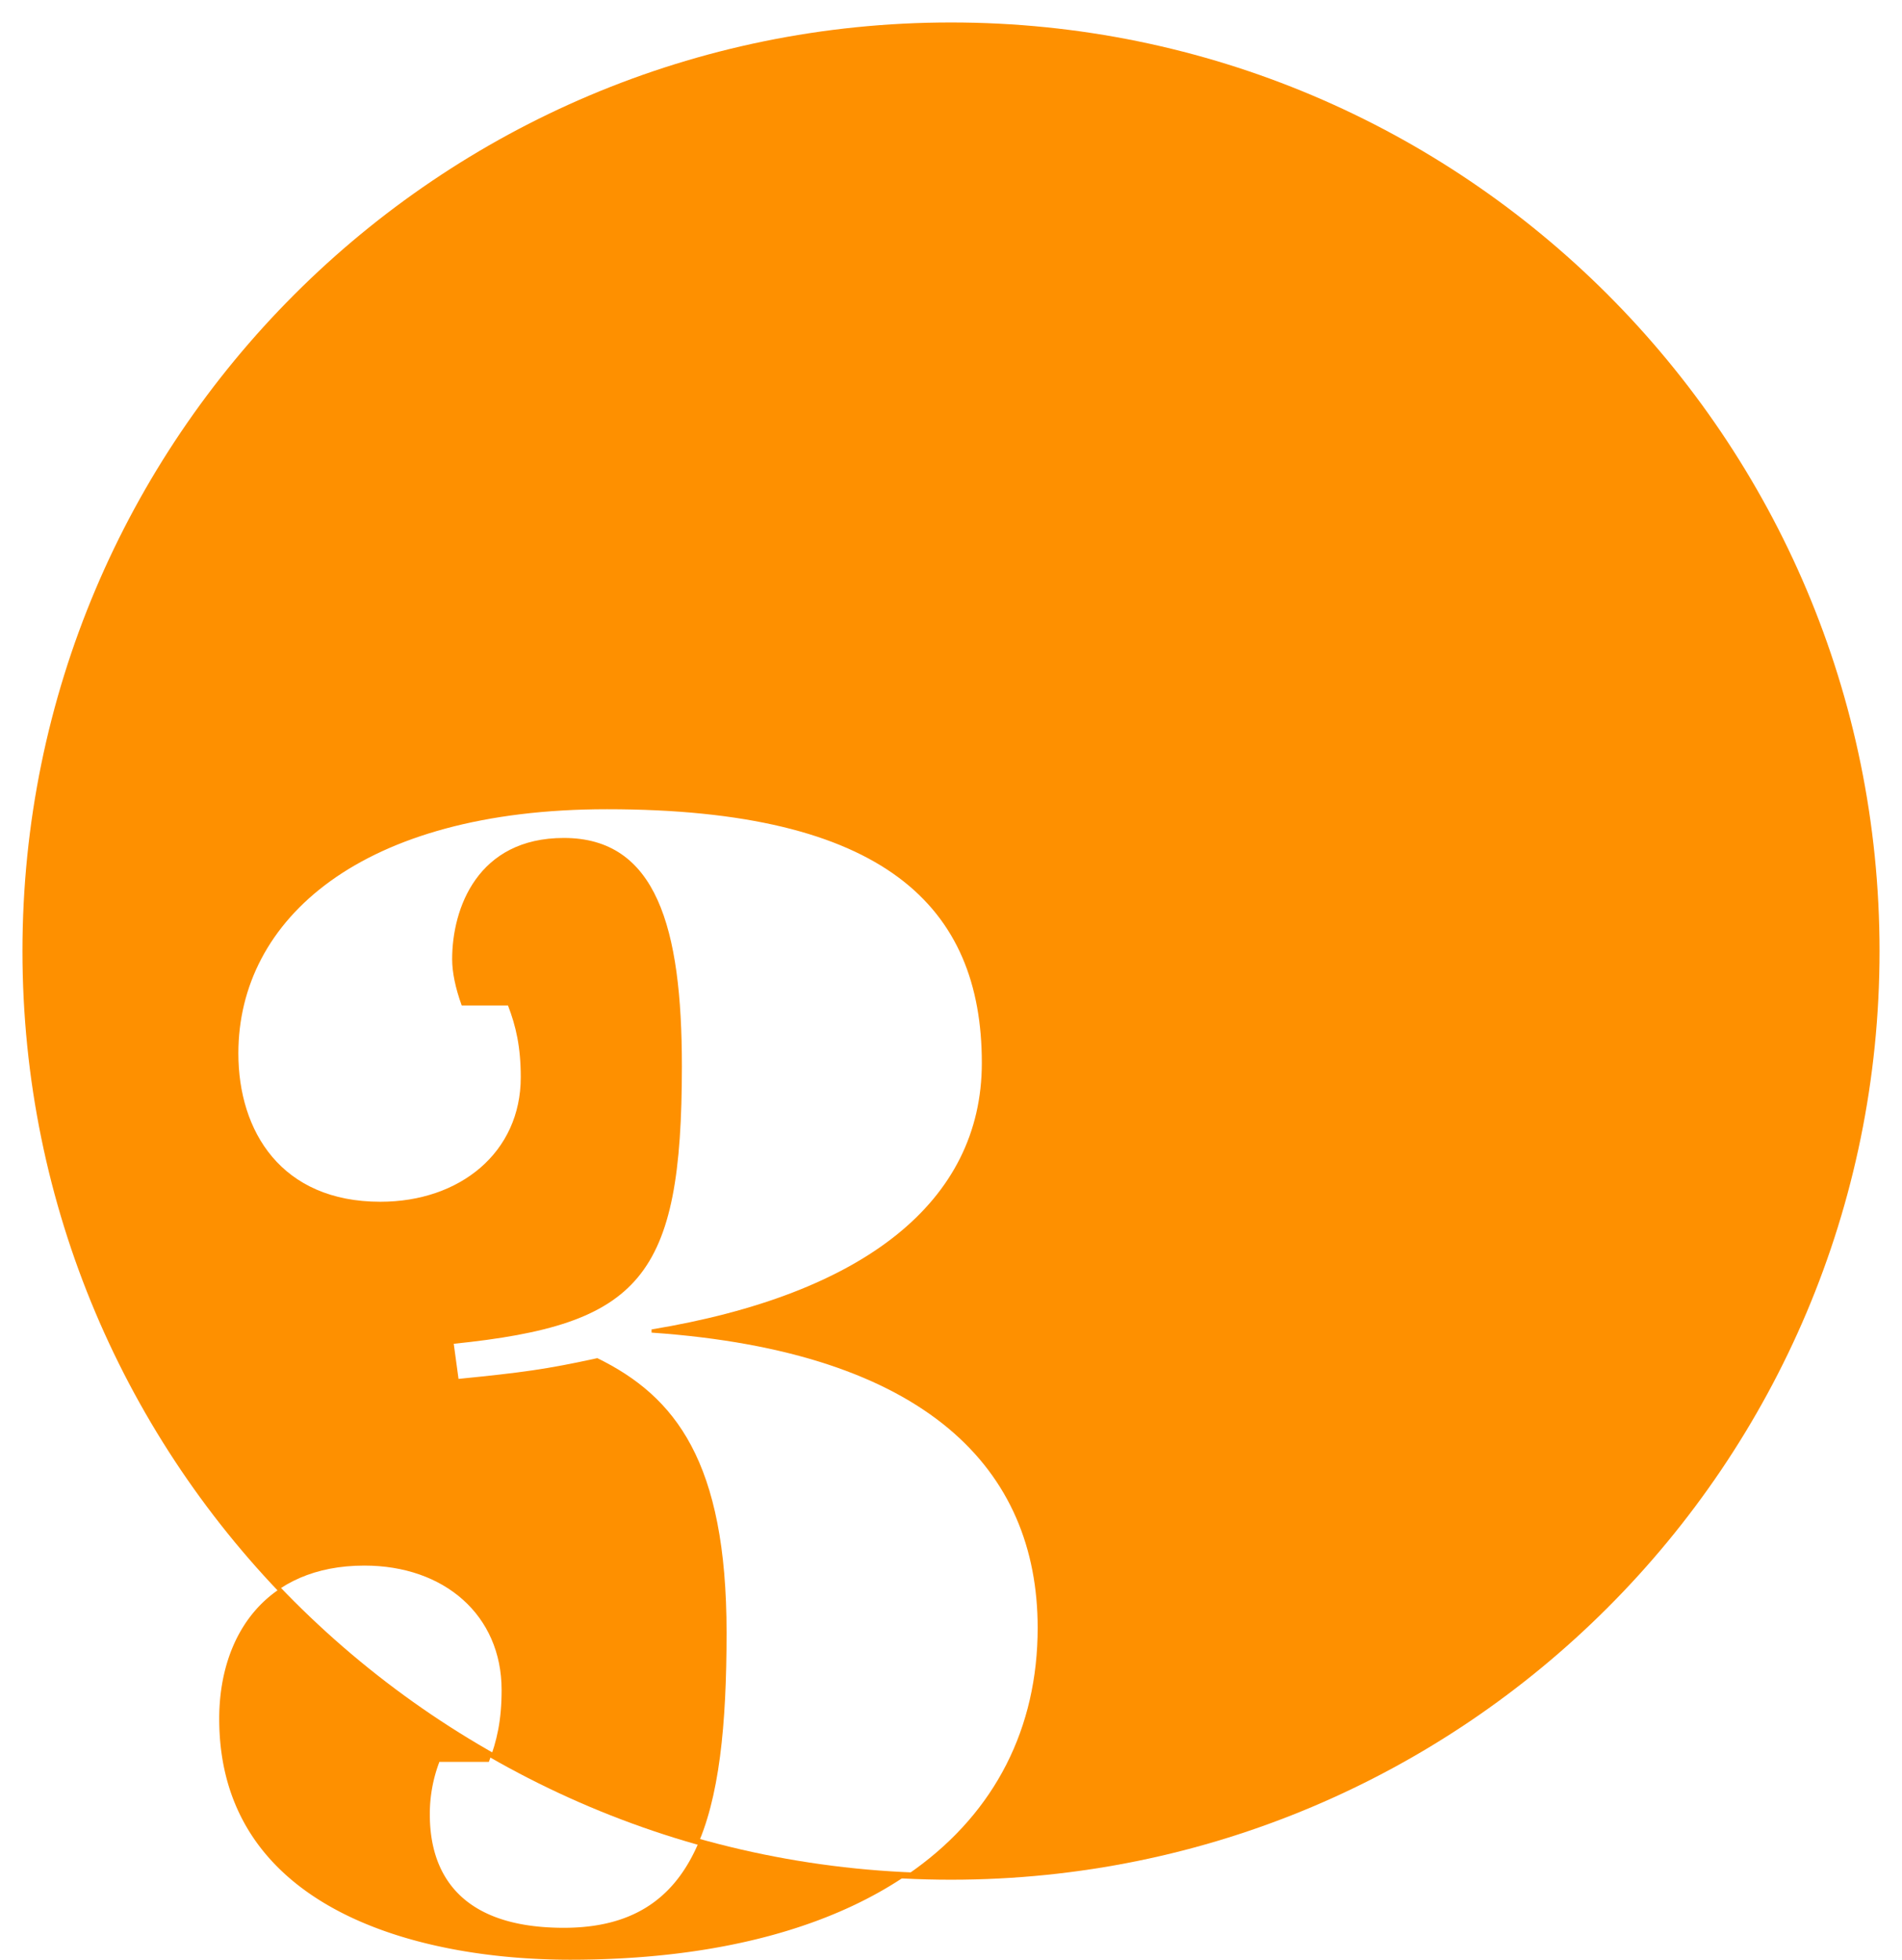 <svg xmlns="http://www.w3.org/2000/svg" xmlns:xlink="http://www.w3.org/1999/xlink" width="762.164" height="785.224" viewBox="0 0 762.164 785.224">
  <defs>
    <filter id="Path_1083" x="0" y="0" width="762.164" height="762.164" filterUnits="userSpaceOnUse">
      <feOffset dy="3" input="SourceAlpha"/>
      <feGaussianBlur stdDeviation="3" result="blur"/>
      <feFlood flood-opacity="0.161"/>
      <feComposite operator="in" in2="blur"/>
      <feComposite in="SourceGraphic"/>
    </filter>
    <clipPath id="clip-path">
      <path id="Path_1074" data-name="Path 1074" d="M156.223,2.381C57.769,2.381,8.542,46.5,8.542,100.2c0,31.329,17.261,59.461,56.9,59.461,31.966,0,56.26-19.82,56.26-49.87,0-12.148-1.918-20.46-5.115-28.771H98.046C95.489,73.99,94.21,67.6,94.21,62.481c0-20.46,10.229-48.592,44.752-48.592,37.08,0,47.309,35.8,47.309,91.429,0,85.035-16.622,103.577-91.422,111.249l1.918,14.066c25.573-2.557,35.162-3.836,55.62-8.312,31.326,15.345,51.785,41.559,51.785,109.97,0,74.166-11.508,118.282-65.21,118.282-47.309,0-53.7-28.132-53.7-45.395a58.769,58.769,0,0,1,3.836-21.1h19.819c3.2-8.312,5.115-16.623,5.115-28.771,0-30.05-23.015-49.87-54.981-49.87C19.41,305.439.87,333.571.87,366.818c0,76.084,79.275,96.544,140.649,96.544,118.913,0,187.319-52.428,187.319-132.987,0-63.3-44.113-110.61-154.714-118.282v-1.279c85.029-14.066,132.338-51.149,132.338-106.773C306.462,41.382,267.464,2.381,156.223,2.381Z" transform="translate(-0.87 -2.381)" fill="#fff"/>
    </clipPath>
  </defs>
  <g id="Group_643" data-name="Group 643" transform="translate(-631 -3786.641)">
    <g id="Group_481" data-name="Group 481" transform="translate(640 3792.641)">
      <path id="Path_1082" data-name="Path 1082" d="M156.223,2.381C57.769,2.381,8.542,46.5,8.542,100.2c0,31.329,17.261,59.461,56.9,59.461,31.966,0,56.26-19.82,56.26-49.87,0-12.148-1.918-20.46-5.115-28.771H98.046C95.489,73.99,94.21,67.6,94.21,62.481c0-20.46,10.229-48.592,44.752-48.592,37.08,0,47.309,35.8,47.309,91.429,0,85.035-16.622,103.577-91.422,111.249l1.918,14.066c25.573-2.557,35.162-3.836,55.62-8.312,31.326,15.345,51.785,41.559,51.785,109.97,0,74.166-11.508,118.282-65.21,118.282-47.309,0-53.7-28.132-53.7-45.395a58.769,58.769,0,0,1,3.836-21.1h19.819c3.2-8.312,5.115-16.623,5.115-28.771,0-30.05-23.015-49.87-54.981-49.87C19.41,305.439.87,333.571.87,366.818c0,76.084,79.275,96.544,140.649,96.544,118.913,0,187.319-52.428,187.319-132.987,0-63.3-44.113-110.61-154.714-118.282v-1.279c85.029-14.066,132.338-51.149,132.338-106.773C306.462,41.382,267.464,2.381,156.223,2.381Z" transform="translate(77.974 315.863)" fill="#fe9000"/>
      <g transform="matrix(1, 0, 0, 1, -9, -6)" filter="url(#Path_1083)">
        <path id="Path_1083-2" data-name="Path 1083" d="M372.082,0c205.5,0,372.082,166.587,372.082,372.082S577.577,744.164,372.082,744.164,0,577.577,0,372.082,166.587,0,372.082,0Z" transform="translate(9 6)" fill="#fe9000"/>
      </g>
      <g id="Mask_Group_6" data-name="Mask Group 6" transform="translate(78.844 318.244)" clip-path="url(#clip-path)">
        <path id="Path_1081" data-name="Path 1081" d="M372.082,0c205.5,0,372.082,166.587,372.082,372.082S577.577,744.164,372.082,744.164,0,577.577,0,372.082,166.587,0,372.082,0Z" transform="translate(-79.008 -317.838)" fill="#fff"/>
      </g>
    </g>
  </g>
</svg>

